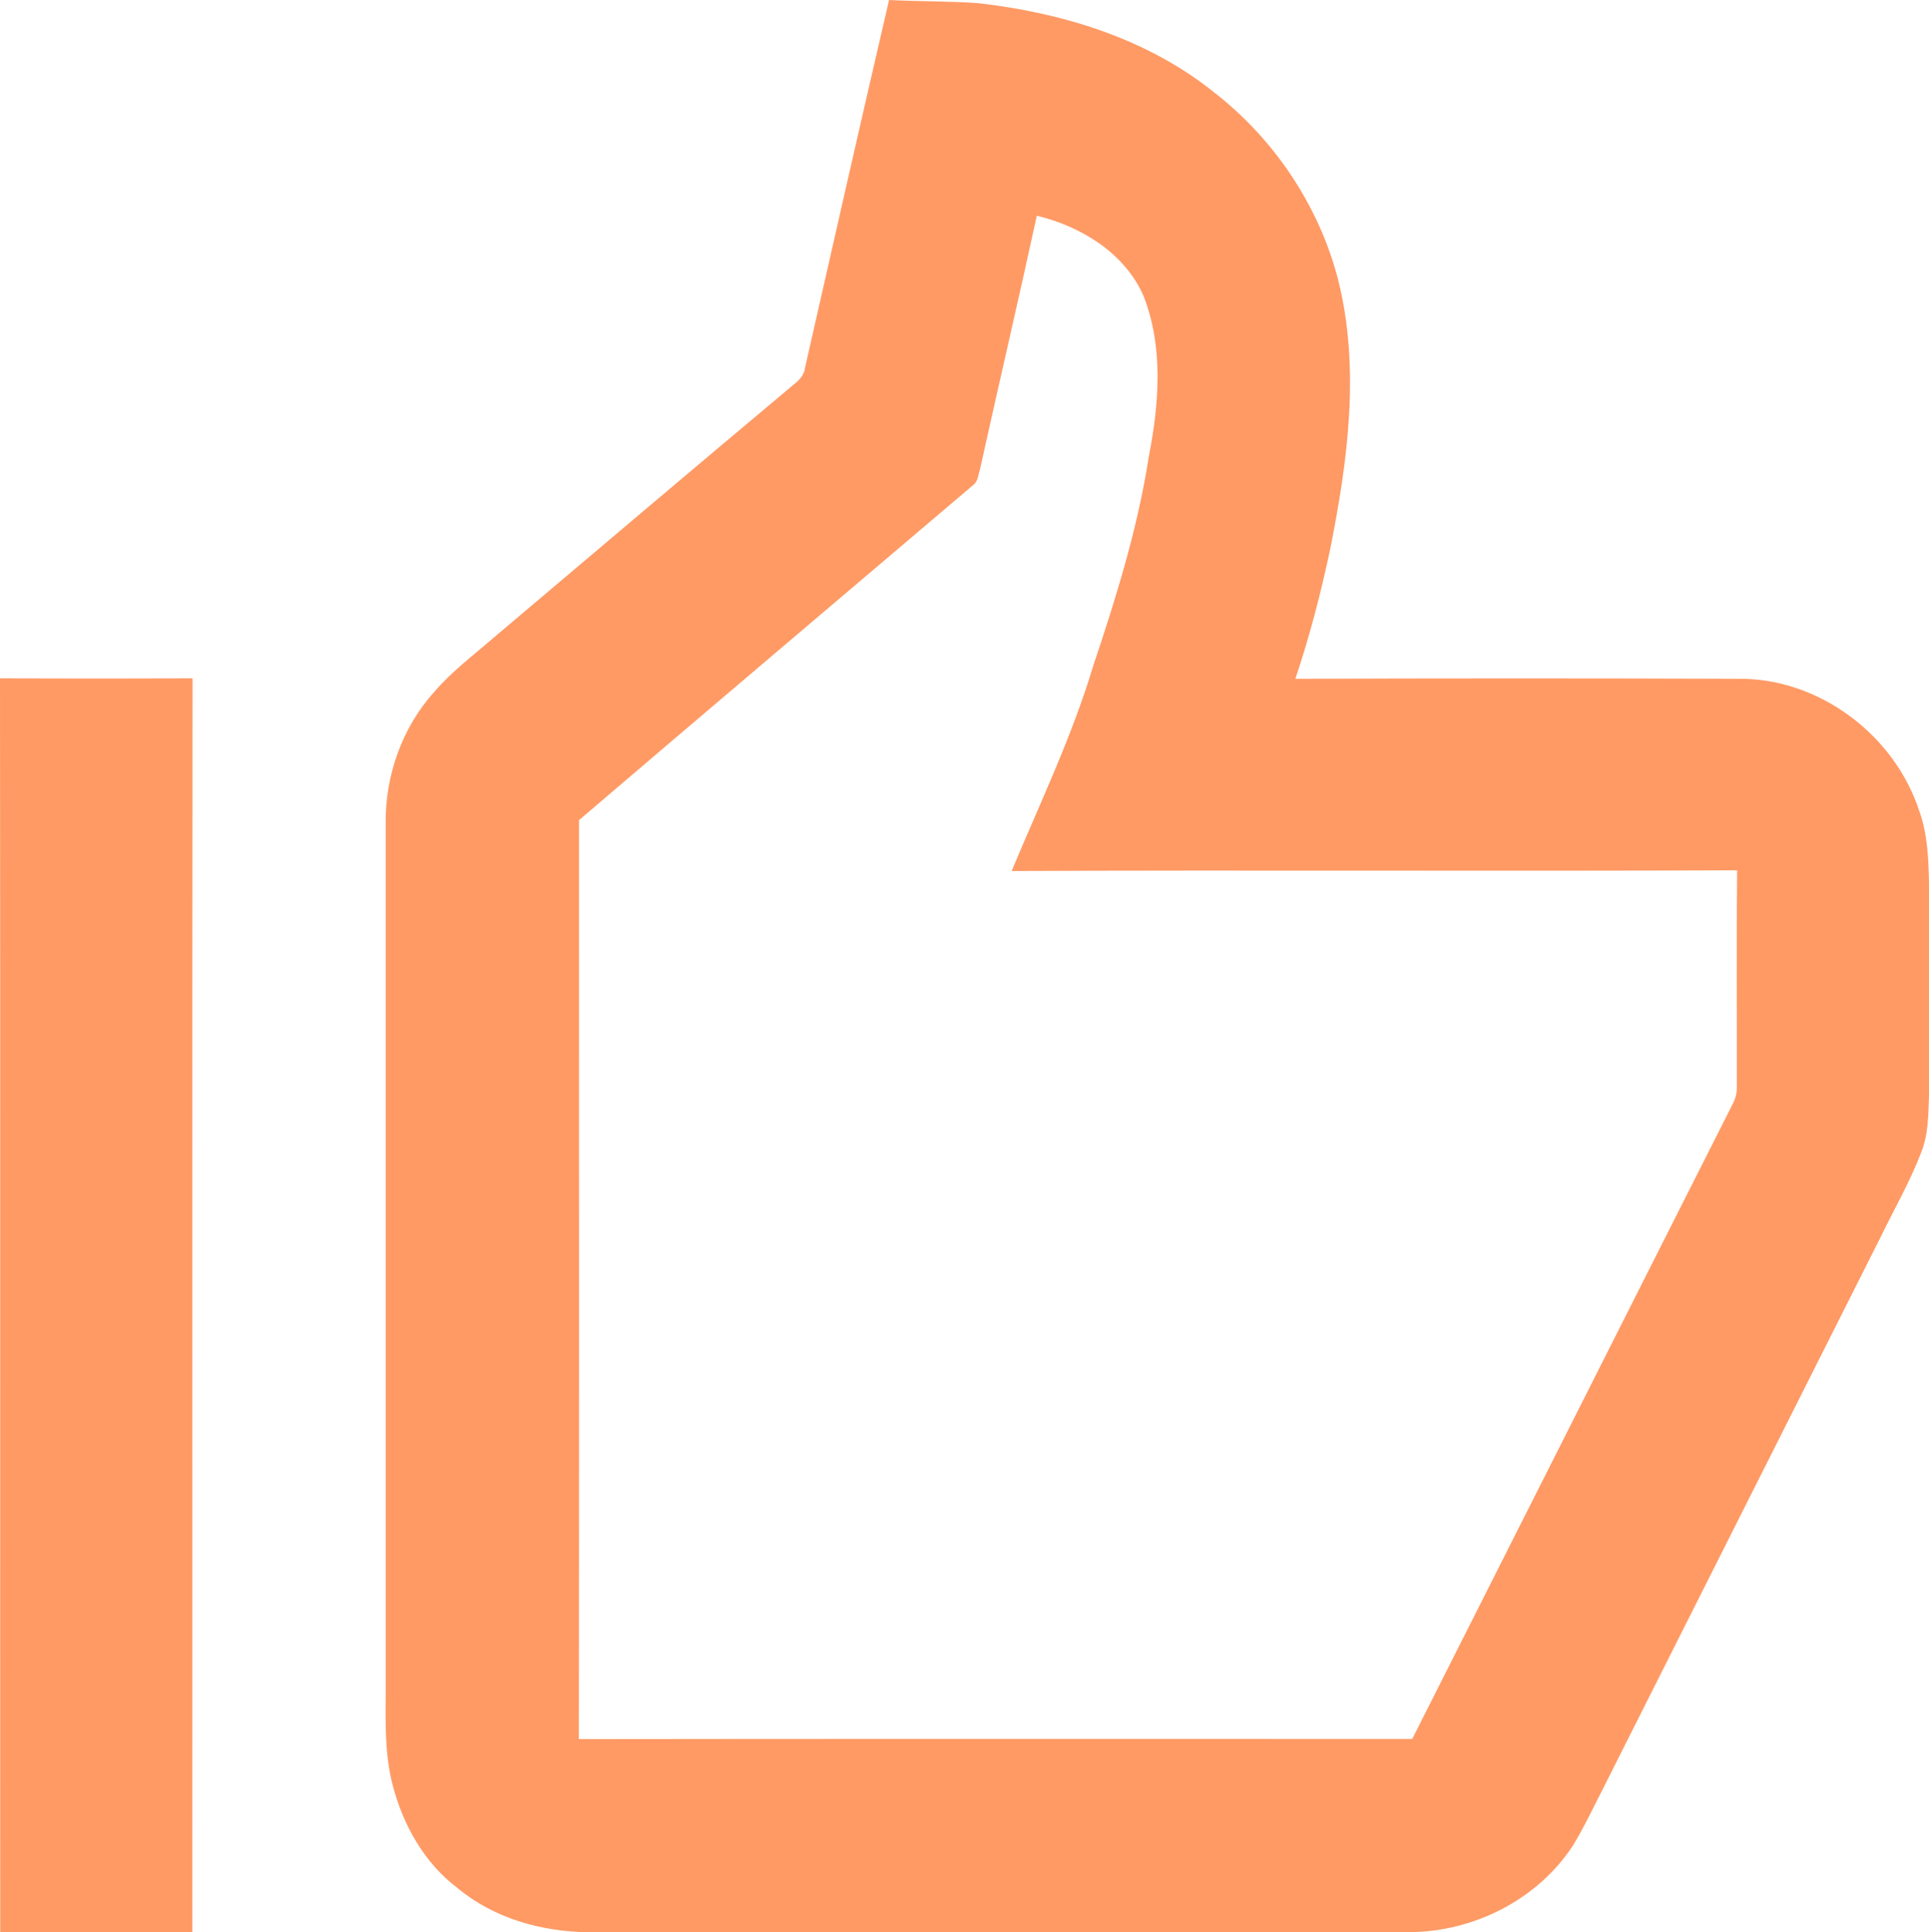 <?xml version="1.0" encoding="UTF-8"?> <svg xmlns="http://www.w3.org/2000/svg" id="_Слой_2" data-name="Слой 2" viewBox="0 0 426.54 427.29"> <defs> <style> .cls-1 { fill: #ff9a65; } </style> </defs> <g id="_Слой_1-2" data-name="Слой 1"> <g id="_ff9a65ff" data-name="#ff9a65ff"> <path class="cls-1" d="M178.01,81.3c6.15-27.11,12.29-54.23,18.58-81.3,6.58,.34,13.17,.23,19.73,.7,18.53,2.12,37.21,7.78,51.95,19.57,13.4,10.34,23.37,25.15,27.61,41.56,4.9,19.5,2.17,39.91-1.69,59.33-2.07,9.78-4.56,19.46-7.76,28.94,32.59-.11,65.19-.12,97.78,0,17.88-.27,34.65,12.33,40.16,29.18,1.87,5.12,2.06,10.63,2.17,16.02-.01,15.67,0,31.34,0,47.01-.15,4.15-.12,8.47-1.68,12.4-2.48,6.57-6.03,12.67-9.09,18.99-20.36,40.38-40.64,80.81-61,121.2-2.24,4.37-4.33,8.83-6.86,13.05-7.87,12.16-22.17,19.33-36.56,19.31-60.34,.04-120.69,0-181.04,.02-10.38-.08-21.04-3.02-29.11-9.75-7.37-5.54-12.1-14-14.38-22.82-2-7.65-1.47-15.63-1.53-23.45V182.27c-.17-10.62,3.57-21.35,10.72-29.25,3.85-4.54,8.65-8.09,13.11-11.98,22.22-18.78,44.4-37.6,66.7-56.27,1.12-.88,2.03-2.02,2.19-3.47m51.25-33.59c-4.08,18.75-8.45,37.44-12.59,56.18-.37,1.11-.4,2.47-1.36,3.27-29.09,24.73-58.26,49.39-87.28,74.2-.01,67.74,.06,135.48-.03,203.21,61.42-.09,122.84-.01,184.27-.04,23.66-46.81,47.23-93.67,70.9-140.48,.59-1.14,.92-2.41,.89-3.71,.02-15.96-.11-31.93,.05-47.89-53.47,.23-106.95-.08-160.42,.16,6.23-14.93,13.27-29.58,17.96-45.11,5.09-15.2,9.9-30.58,12.36-46.47,2.29-11.7,3.29-24.25-1.16-35.59-4.14-9.5-13.84-15.39-23.59-17.73Z"></path> <path class="cls-1" d="M0,149.99c14.19,.07,28.39,.07,42.58,0-.1,92.43-.01,184.85-.05,277.28-14.16,.02-28.32,.02-42.48,0-.04-92.43,.05-184.85-.05-277.28Z"></path> </g> </g> </svg> 